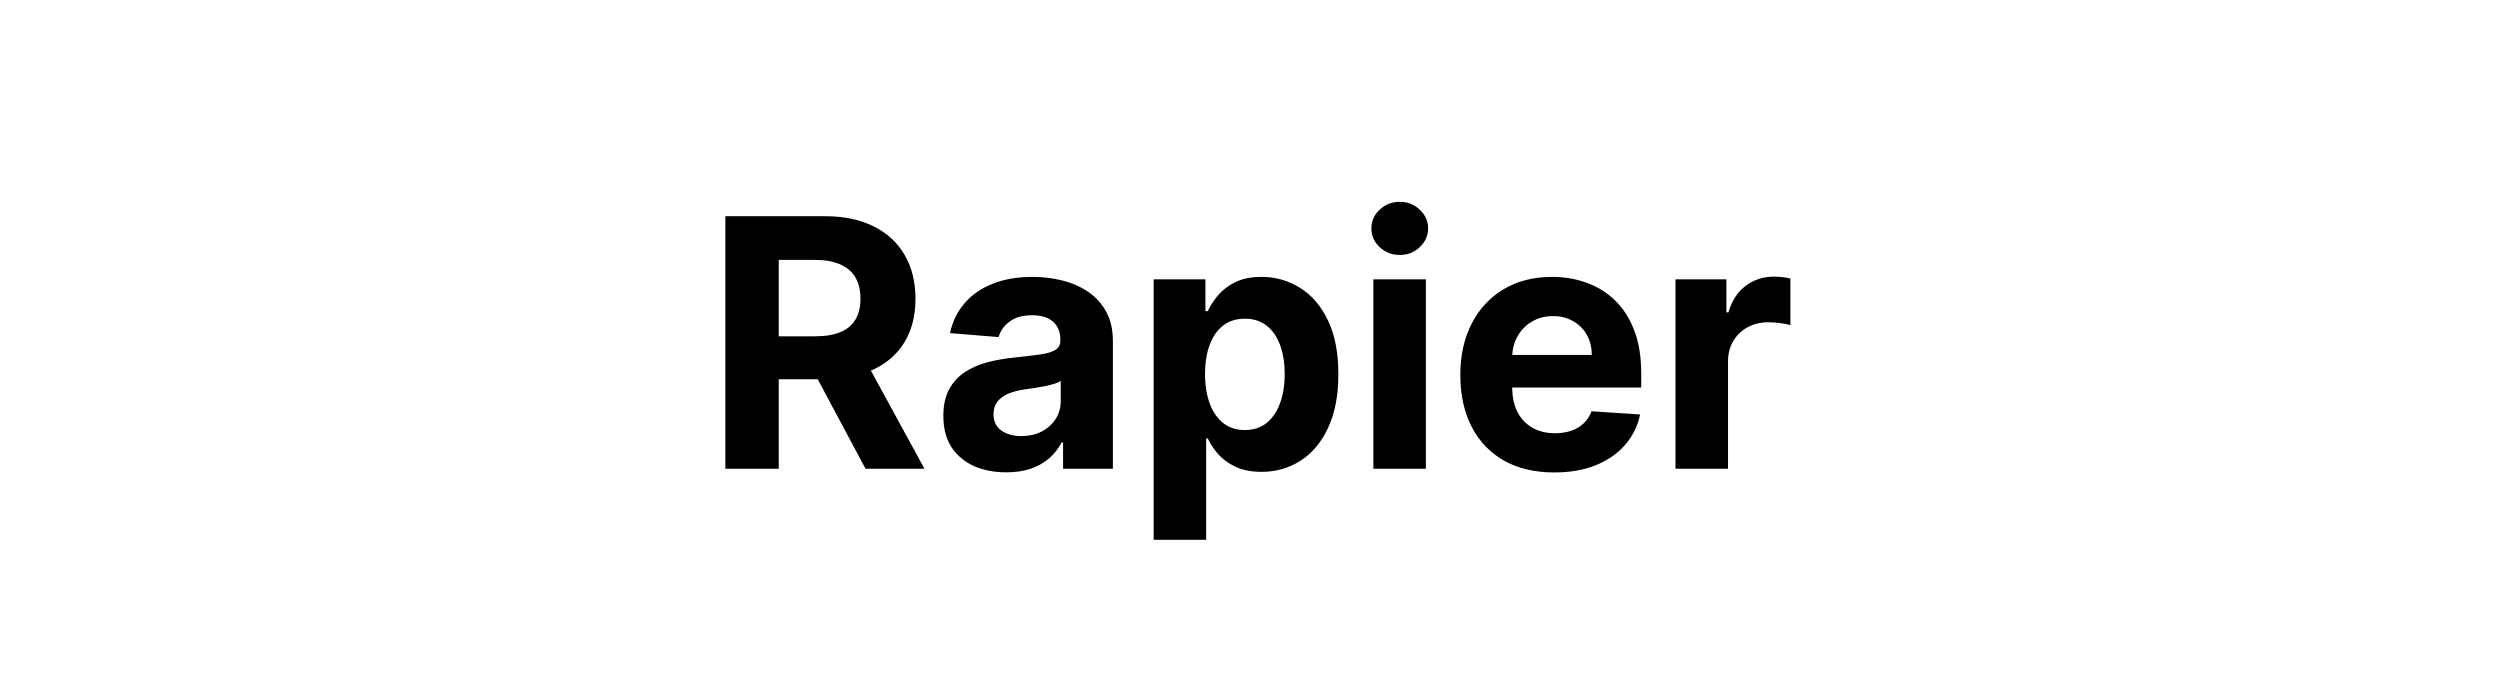 <svg width="144" height="40" viewBox="0 0 144 40" fill="none" xmlns="http://www.w3.org/2000/svg">
<path d="M41.78 27V12.454H47.519C48.617 12.454 49.554 12.651 50.331 13.044C51.112 13.432 51.706 13.984 52.114 14.699C52.526 15.409 52.731 16.245 52.731 17.206C52.731 18.172 52.523 19.003 52.106 19.699C51.69 20.39 51.086 20.921 50.295 21.29C49.51 21.659 48.558 21.844 47.44 21.844H43.598V19.372H46.943C47.53 19.372 48.018 19.292 48.406 19.131C48.794 18.97 49.083 18.728 49.273 18.406C49.467 18.084 49.564 17.684 49.564 17.206C49.564 16.723 49.467 16.316 49.273 15.984C49.083 15.653 48.792 15.402 48.399 15.232C48.011 15.056 47.521 14.969 46.929 14.969H44.855V27H41.78ZM49.635 20.381L53.25 27H49.855L46.318 20.381H49.635ZM57.959 27.206C57.263 27.206 56.642 27.085 56.098 26.844C55.553 26.598 55.123 26.235 54.805 25.757C54.493 25.274 54.337 24.673 54.337 23.953C54.337 23.347 54.448 22.838 54.67 22.426C54.893 22.014 55.196 21.683 55.58 21.432C55.963 21.181 56.399 20.991 56.886 20.864C57.379 20.736 57.895 20.646 58.435 20.594C59.069 20.527 59.581 20.466 59.969 20.409C60.357 20.348 60.639 20.258 60.814 20.139C60.989 20.021 61.077 19.846 61.077 19.614V19.571C61.077 19.121 60.935 18.773 60.651 18.527C60.371 18.281 59.974 18.158 59.457 18.158C58.913 18.158 58.48 18.278 58.158 18.52C57.836 18.757 57.623 19.055 57.519 19.415L54.72 19.188C54.862 18.525 55.142 17.952 55.558 17.469C55.975 16.981 56.512 16.607 57.17 16.347C57.833 16.081 58.6 15.949 59.472 15.949C60.078 15.949 60.658 16.02 61.212 16.162C61.77 16.304 62.265 16.524 62.696 16.822C63.132 17.121 63.475 17.504 63.726 17.973C63.977 18.437 64.102 18.993 64.102 19.642V27H61.233V25.487H61.148C60.972 25.828 60.738 26.129 60.445 26.389C60.151 26.645 59.798 26.846 59.386 26.993C58.974 27.135 58.499 27.206 57.959 27.206ZM58.825 25.118C59.27 25.118 59.663 25.03 60.004 24.855C60.345 24.675 60.613 24.434 60.807 24.131C61.001 23.828 61.098 23.484 61.098 23.101V21.943C61.003 22.005 60.873 22.062 60.707 22.114C60.546 22.161 60.364 22.206 60.16 22.249C59.957 22.287 59.753 22.322 59.55 22.355C59.346 22.384 59.161 22.41 58.996 22.433C58.641 22.485 58.331 22.568 58.065 22.682C57.8 22.796 57.594 22.949 57.447 23.143C57.301 23.333 57.227 23.57 57.227 23.854C57.227 24.266 57.376 24.581 57.675 24.798C57.978 25.011 58.361 25.118 58.825 25.118ZM66.45 31.091V16.091H69.433V17.923H69.567C69.7 17.63 69.892 17.331 70.143 17.028C70.398 16.721 70.73 16.465 71.137 16.261C71.549 16.053 72.06 15.949 72.671 15.949C73.467 15.949 74.201 16.157 74.873 16.574C75.545 16.986 76.083 17.608 76.485 18.442C76.888 19.27 77.089 20.31 77.089 21.56C77.089 22.776 76.892 23.804 76.499 24.642C76.111 25.475 75.581 26.108 74.908 26.538C74.241 26.965 73.493 27.178 72.664 27.178C72.077 27.178 71.577 27.081 71.165 26.886C70.758 26.692 70.424 26.448 70.164 26.155C69.904 25.857 69.705 25.556 69.567 25.253H69.475V31.091H66.45ZM69.411 21.546C69.411 22.194 69.501 22.76 69.681 23.243C69.861 23.726 70.121 24.102 70.462 24.372C70.803 24.637 71.218 24.77 71.705 24.77C72.198 24.77 72.614 24.635 72.955 24.365C73.296 24.09 73.554 23.712 73.729 23.229C73.909 22.741 73.999 22.18 73.999 21.546C73.999 20.916 73.912 20.362 73.737 19.884C73.561 19.405 73.303 19.031 72.962 18.761C72.621 18.491 72.202 18.357 71.705 18.357C71.213 18.357 70.796 18.487 70.455 18.747C70.119 19.008 69.861 19.377 69.681 19.855C69.501 20.333 69.411 20.897 69.411 21.546ZM79.106 27V16.091H82.131V27H79.106ZM80.626 14.685C80.176 14.685 79.79 14.536 79.468 14.237C79.151 13.934 78.992 13.572 78.992 13.151C78.992 12.734 79.151 12.376 79.468 12.078C79.79 11.775 80.176 11.624 80.626 11.624C81.076 11.624 81.459 11.775 81.776 12.078C82.098 12.376 82.259 12.734 82.259 13.151C82.259 13.572 82.098 13.934 81.776 14.237C81.459 14.536 81.076 14.685 80.626 14.685ZM89.527 27.213C88.404 27.213 87.439 26.986 86.629 26.531C85.824 26.072 85.204 25.423 84.768 24.585C84.332 23.742 84.115 22.746 84.115 21.595C84.115 20.473 84.332 19.488 84.768 18.641C85.204 17.793 85.817 17.133 86.608 16.659C87.403 16.186 88.336 15.949 89.406 15.949C90.126 15.949 90.796 16.065 91.416 16.297C92.041 16.524 92.585 16.867 93.049 17.327C93.518 17.786 93.883 18.364 94.143 19.06C94.403 19.751 94.534 20.561 94.534 21.489V22.32H85.322V20.445H91.686C91.686 20.009 91.591 19.623 91.402 19.287C91.212 18.951 90.95 18.688 90.613 18.499C90.282 18.305 89.896 18.207 89.456 18.207C88.996 18.207 88.589 18.314 88.234 18.527C87.884 18.735 87.609 19.017 87.41 19.372C87.211 19.723 87.109 20.113 87.105 20.544V22.327C87.105 22.866 87.204 23.333 87.403 23.726C87.607 24.119 87.893 24.422 88.262 24.635C88.632 24.848 89.07 24.954 89.576 24.954C89.912 24.954 90.22 24.907 90.5 24.812C90.779 24.718 91.018 24.576 91.217 24.386C91.416 24.197 91.567 23.965 91.671 23.69L94.47 23.875C94.328 24.547 94.037 25.134 93.596 25.636C93.161 26.134 92.597 26.522 91.906 26.801C91.219 27.076 90.426 27.213 89.527 27.213ZM96.508 27V16.091H99.441V17.994H99.555C99.754 17.317 100.088 16.806 100.556 16.46C101.025 16.11 101.565 15.935 102.176 15.935C102.327 15.935 102.491 15.944 102.666 15.963C102.841 15.982 102.995 16.008 103.127 16.041V18.726C102.985 18.683 102.789 18.645 102.538 18.612C102.287 18.579 102.057 18.562 101.849 18.562C101.404 18.562 101.006 18.66 100.656 18.854C100.31 19.043 100.036 19.308 99.832 19.649C99.633 19.99 99.534 20.383 99.534 20.828V27H96.508Z" fill="black"/>
</svg>
